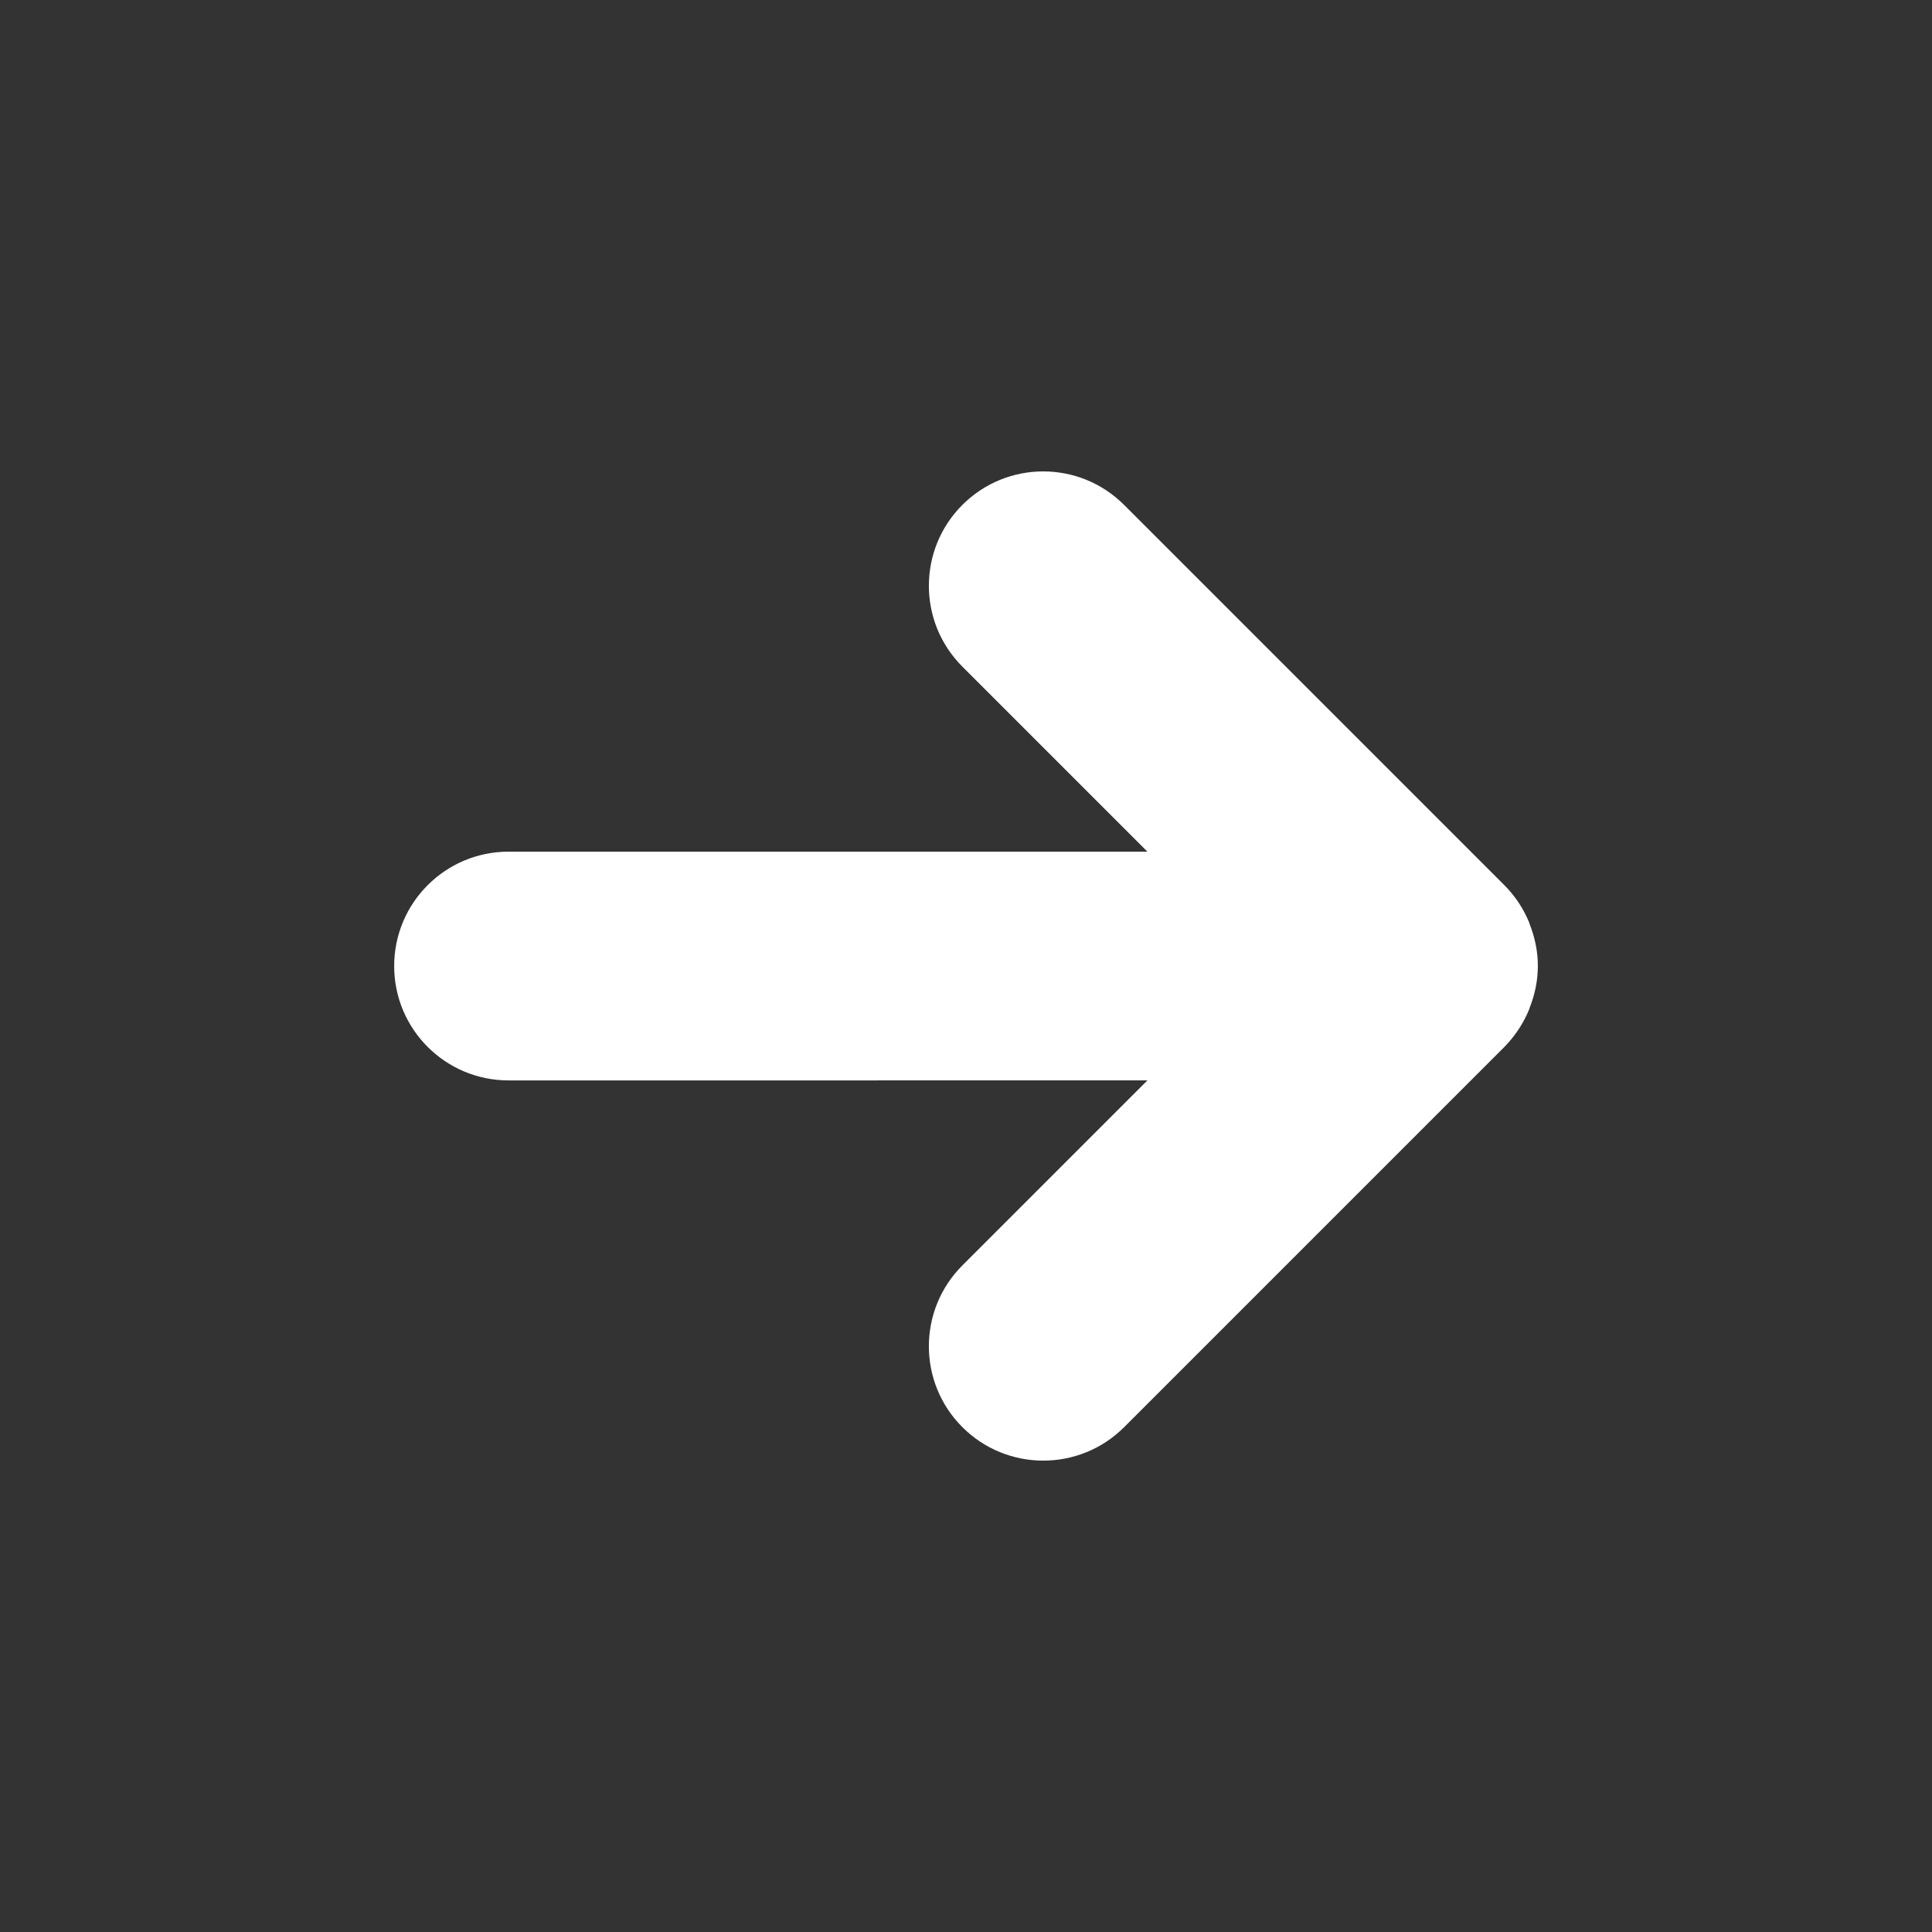 <svg height='100px' width='100px'  fill="#FFFFFF" xmlns="http://www.w3.org/2000/svg" xmlns:xlink="http://www.w3.org/1999/xlink" xml:space="preserve" version="1.1" style="shape-rendering:geometricPrecision;text-rendering:geometricPrecision;image-rendering:optimizeQuality;" viewBox="0 0 1128.88 1128.88" x="0px" y="0px" fill-rule="evenodd" clip-rule="evenodd"><rect x="0" y="0" width="1128.88" height="1128.88" fill="#333333" stroke="none"/><defs><style type="text/css">
   
    .fil0 {fill:#FFFFFF}
   
  </style></defs><g><g><path class="fil0" d="M893.5 589.8c0.14,-0.35 0.18,-0.66 0.31,-1.02 2.98,-7.58 4.77,-15.73 4.77,-24.37 0,-8.64 -1.79,-16.8 -4.77,-24.37 -0.13,-0.36 -0.17,-0.67 -0.31,-1.03 -3.39,-8.24 -8.34,-15.68 -14.57,-21.87l-222.12 -222.12c-26.11,-26.1 -68.39,-26.1 -94.49,0 -26.1,26.07 -26.1,68.43 0,94.49l108.12 108.12 -373.29 0c-36.89,0 -66.83,29.89 -66.83,66.83 0,36.94 29.94,66.83 66.83,66.83l373.29 -0.01 -108.12 108.12c-26.1,26.06 -26.1,68.43 0,94.48 13.06,13.06 30.16,19.57 47.27,19.57 17.11,0 34.21,-6.51 47.27,-19.57l222.12 -222.11c6.18,-6.28 11.13,-13.73 14.52,-21.97z"></path></g></g></svg>